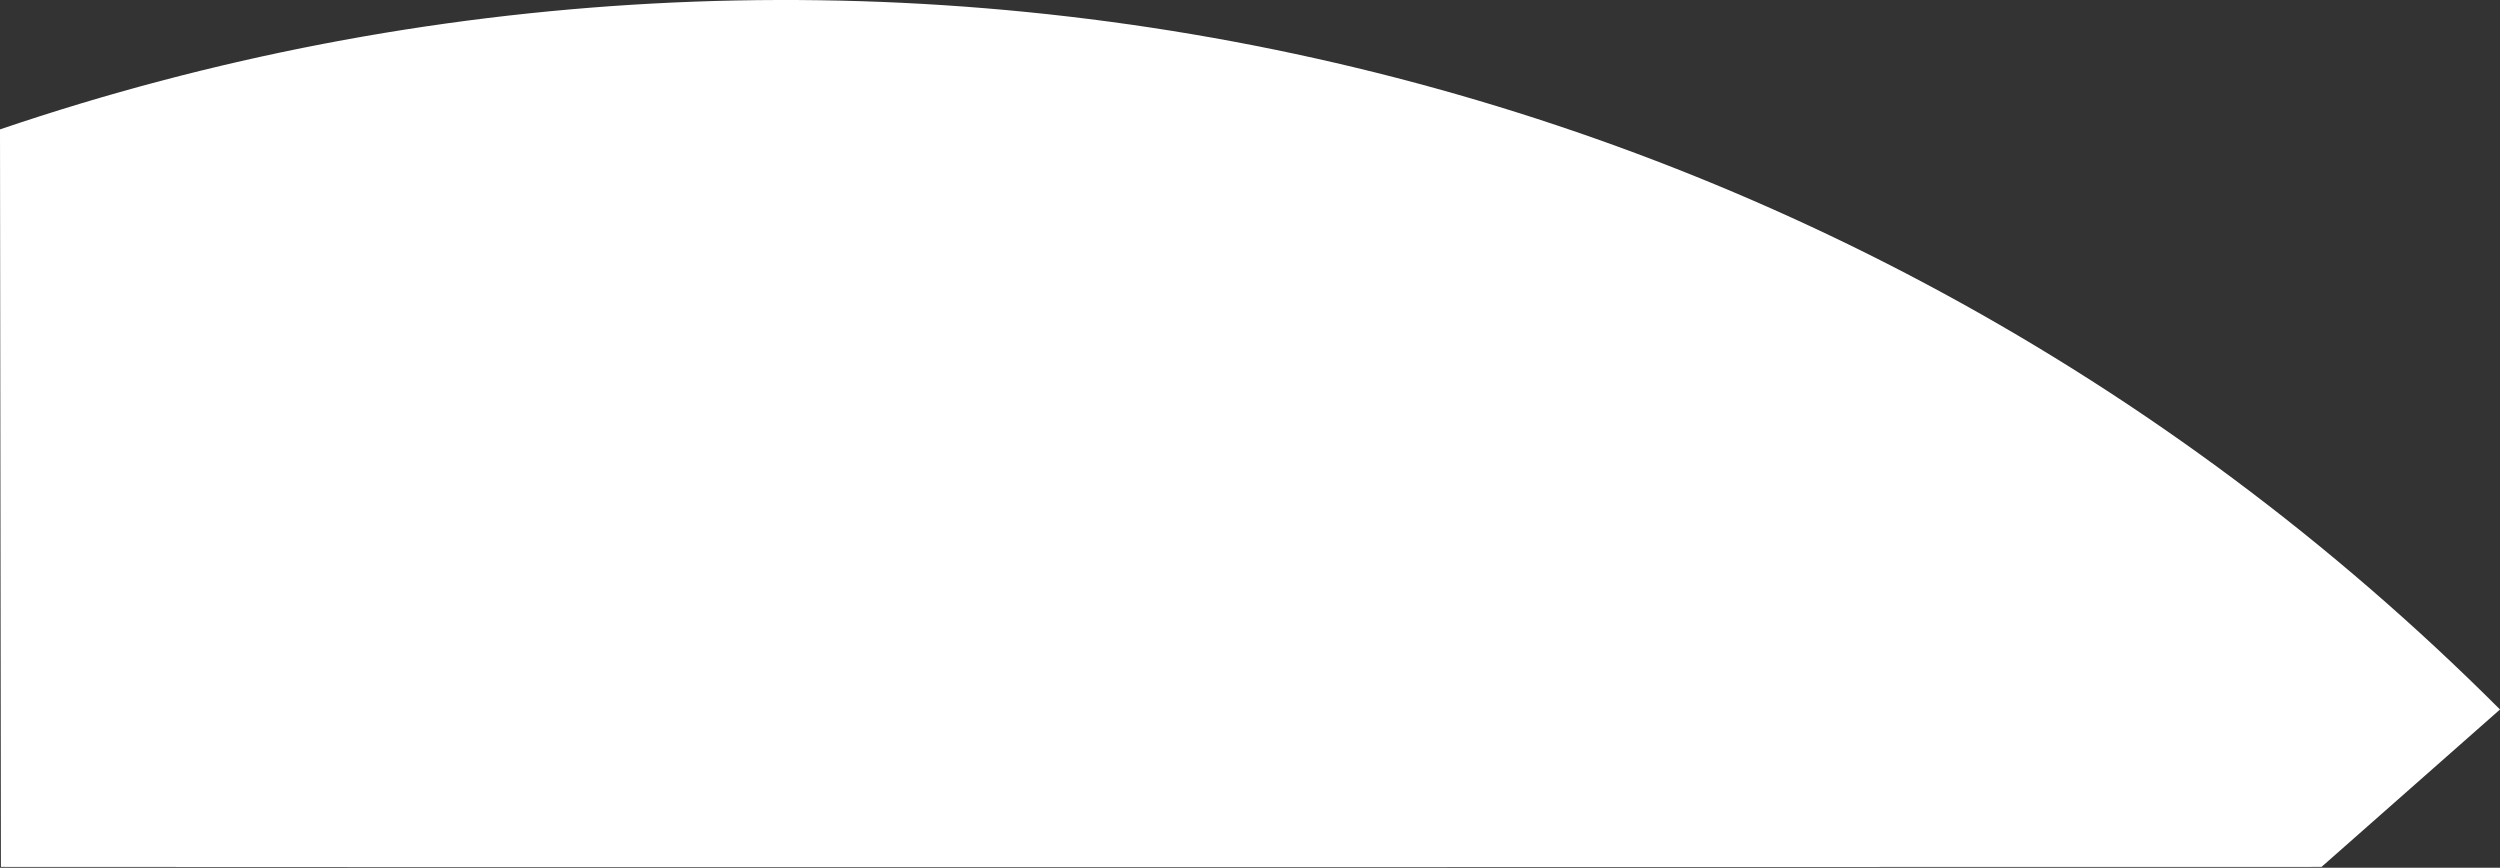 <?xml version="1.0" encoding="UTF-8" standalone="no"?>
<!DOCTYPE svg PUBLIC "-//W3C//DTD SVG 1.1//EN" "http://www.w3.org/Graphics/SVG/1.1/DTD/svg11.dtd">
<svg width="100%" height="100%" viewBox="0 0 1380 479" version="1.1" xmlns="http://www.w3.org/2000/svg" xmlns:xlink="http://www.w3.org/1999/xlink" xml:space="preserve" style="fill-rule:evenodd;clip-rule:evenodd;stroke-linejoin:round;stroke-miterlimit:1.414;">
    <rect x="0" y="0" width="1380" height="479" fill="#333333" stroke="none"/>
    <g transform="matrix(1,-1.53143e-15,1.53143e-15,1,-514,-0.471)">
        <g id="Background">
            <path id="path.-3_1_" d="M514.5,479C657.659,479.245 1795.48,479 1795.48,479L1894,392.11C1521.4,19.514 982.104,-87.219 514,71.894L514.5,479Z" style="fill:white;fill-rule:nonzero;"/>
        </g>
    </g>
</svg>

